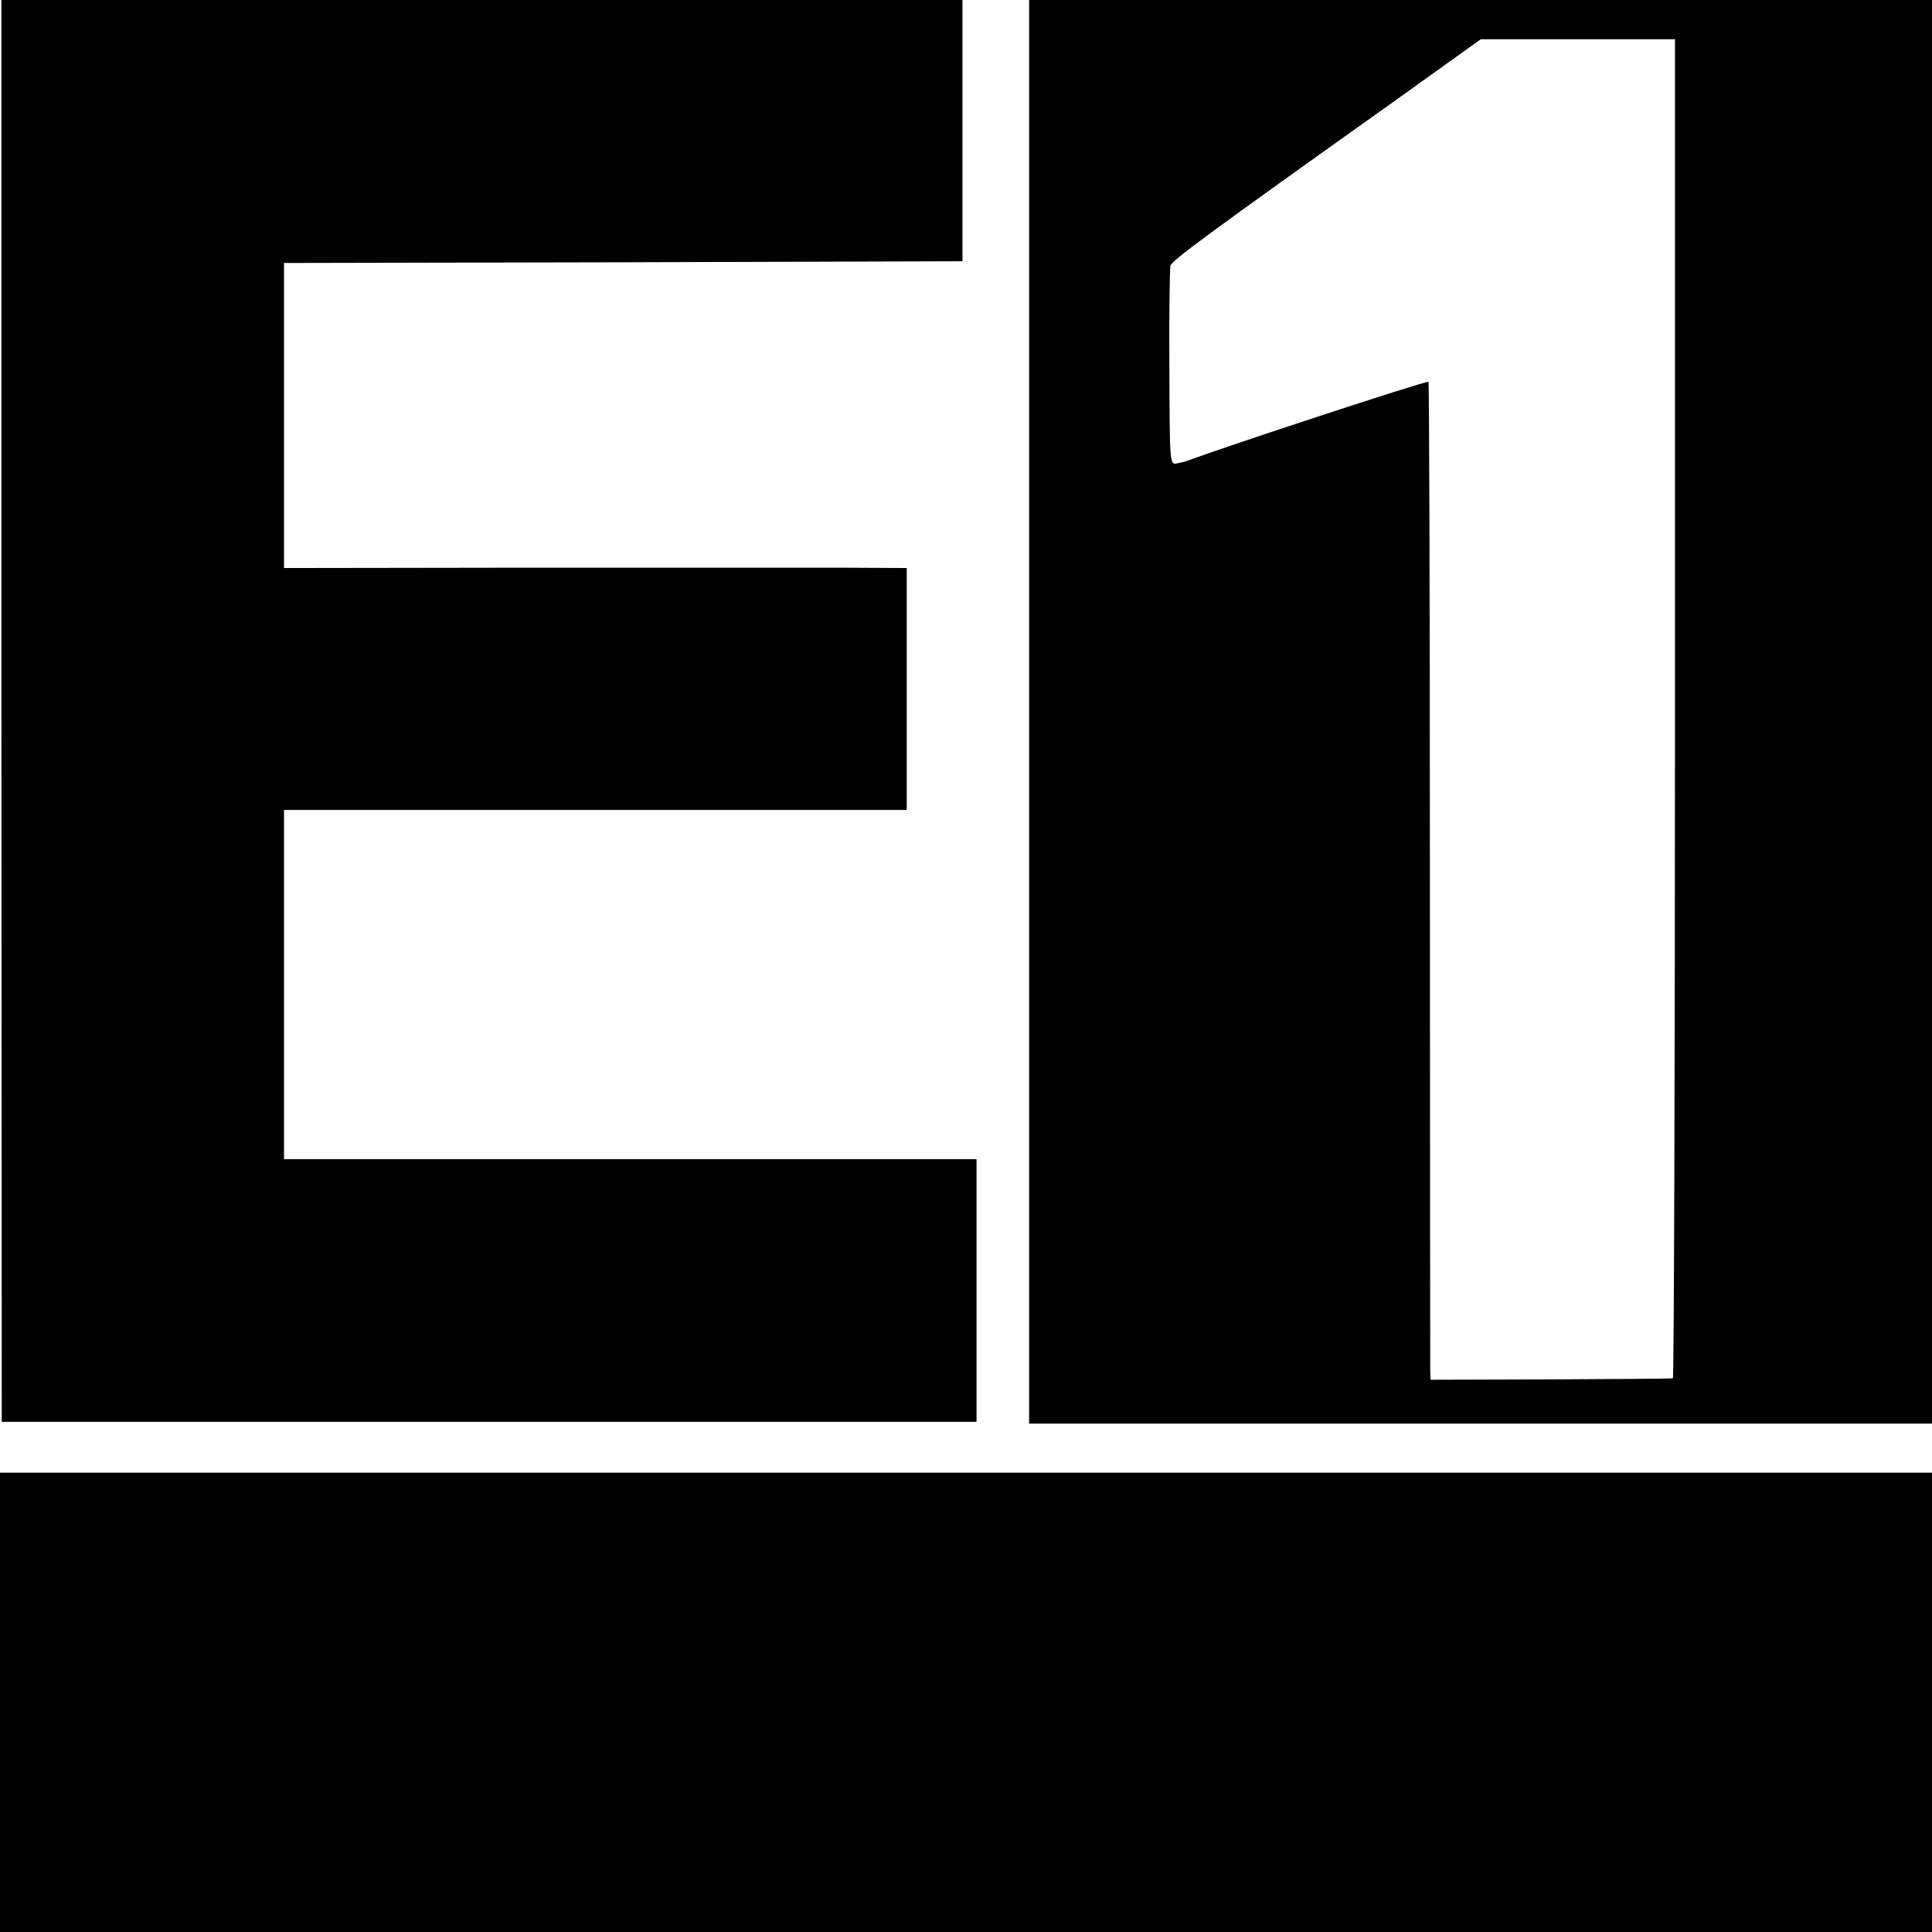 <?xml version="1.0" standalone="no"?>
<!DOCTYPE svg PUBLIC "-//W3C//DTD SVG 20010904//EN"
 "http://www.w3.org/TR/2001/REC-SVG-20010904/DTD/svg10.dtd">
<svg version="1.0" xmlns="http://www.w3.org/2000/svg"
 width="551pt" height="551pt" viewBox="0 0 551 551"
 preserveAspectRatio="xMidYMid meet">
<g transform="translate(0,551) scale(0.1,-0.1)"
fill="#000000" stroke="none">
<path d="M4 3483 l1 -2028 1390 0 1390 0 0 374 0 375 -987 0 -988 0 0 498 0
498 888 0 888 0 0 345 0 345 -191 1 c-104 0 -504 0 -887 0 l-698 -1 0 435 0
435 968 2 967 3 0 373 0 372 -1370 0 -1371 0 0 -2027z"/>
<path d="M2935 3480 l0 -2030 1288 0 1287 0 0 2030 0 2030 -1287 0 -1288 0 0
-2030z m1842 9 c0 -1050 -3 -1909 -6 -1910 -3 -1 -160 -2 -349 -3 l-342 -1 -1
25 c0 14 -1 653 -1 1420 0 767 -2 1398 -4 1401 -3 5 -593 -189 -684 -224 -8
-3 -24 -7 -35 -9 -19 -3 -19 4 -20 272 -1 151 1 282 3 292 4 15 97 84 645 474
l240 172 277 0 277 0 0 -1909z"/>
<path d="M0 655 l0 -655 2755 0 2755 0 0 655 0 655 -2755 0 -2755 0 0 -655z"/>
</g>
</svg>

